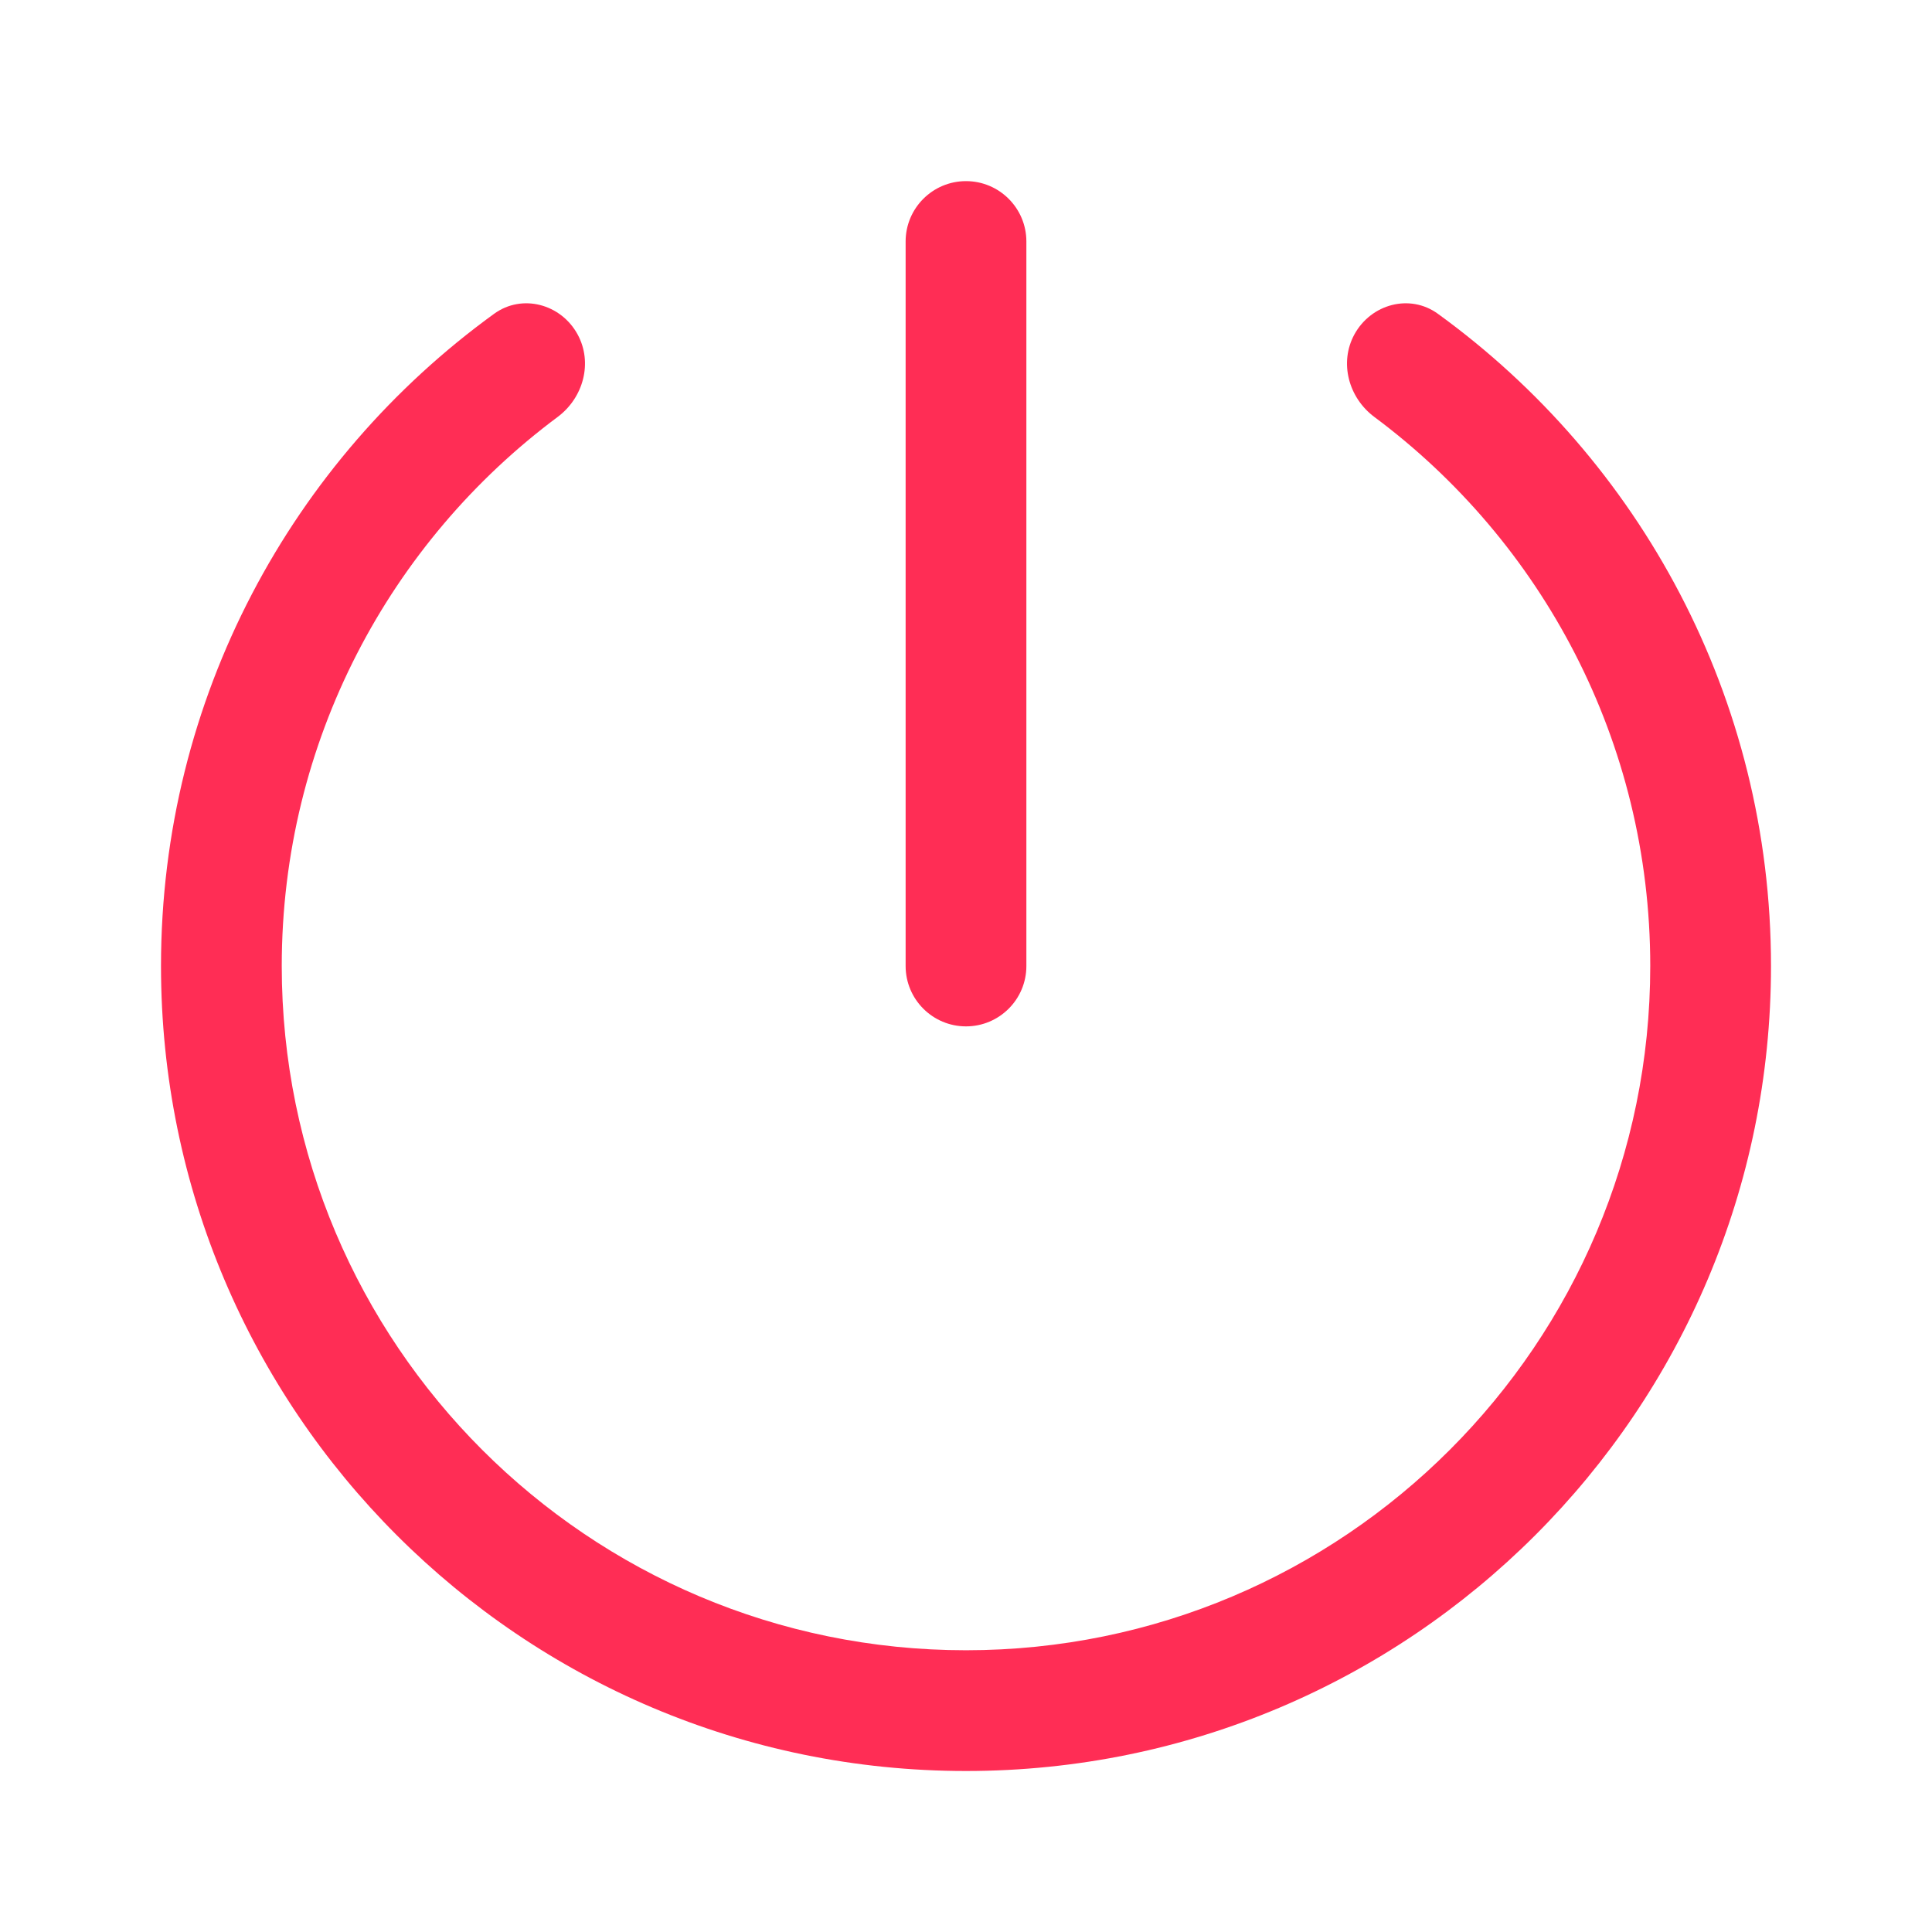 <svg width="24" height="24" viewBox="0 0 24 24" fill="none" xmlns="http://www.w3.org/2000/svg">
<path d="M12 20.5C16.694 20.5 20.5 16.694 20.5 12C20.5 9.207 19.153 6.728 17.072 5.179C16.752 4.94 16.634 4.504 16.825 4.154C17.032 3.776 17.514 3.645 17.862 3.898C20.369 5.715 22 8.667 22 12C22 17.523 17.523 22 12 22C6.477 22 2 17.523 2 12C2 8.667 3.631 5.715 6.138 3.898C6.486 3.645 6.969 3.776 7.175 4.154C7.366 4.504 7.248 4.94 6.928 5.179C4.847 6.728 3.5 9.207 3.5 12C3.5 16.694 7.306 20.5 12 20.5Z" fill="#FF2D55"/>
<path d="M12.75 3C12.75 2.586 12.414 2.25 12 2.25C11.586 2.25 11.25 2.586 11.25 3V12C11.25 12.414 11.586 12.75 12 12.75C12.414 12.75 12.75 12.414 12.75 12V3Z" fill="#FF2D55"/>
</svg>

